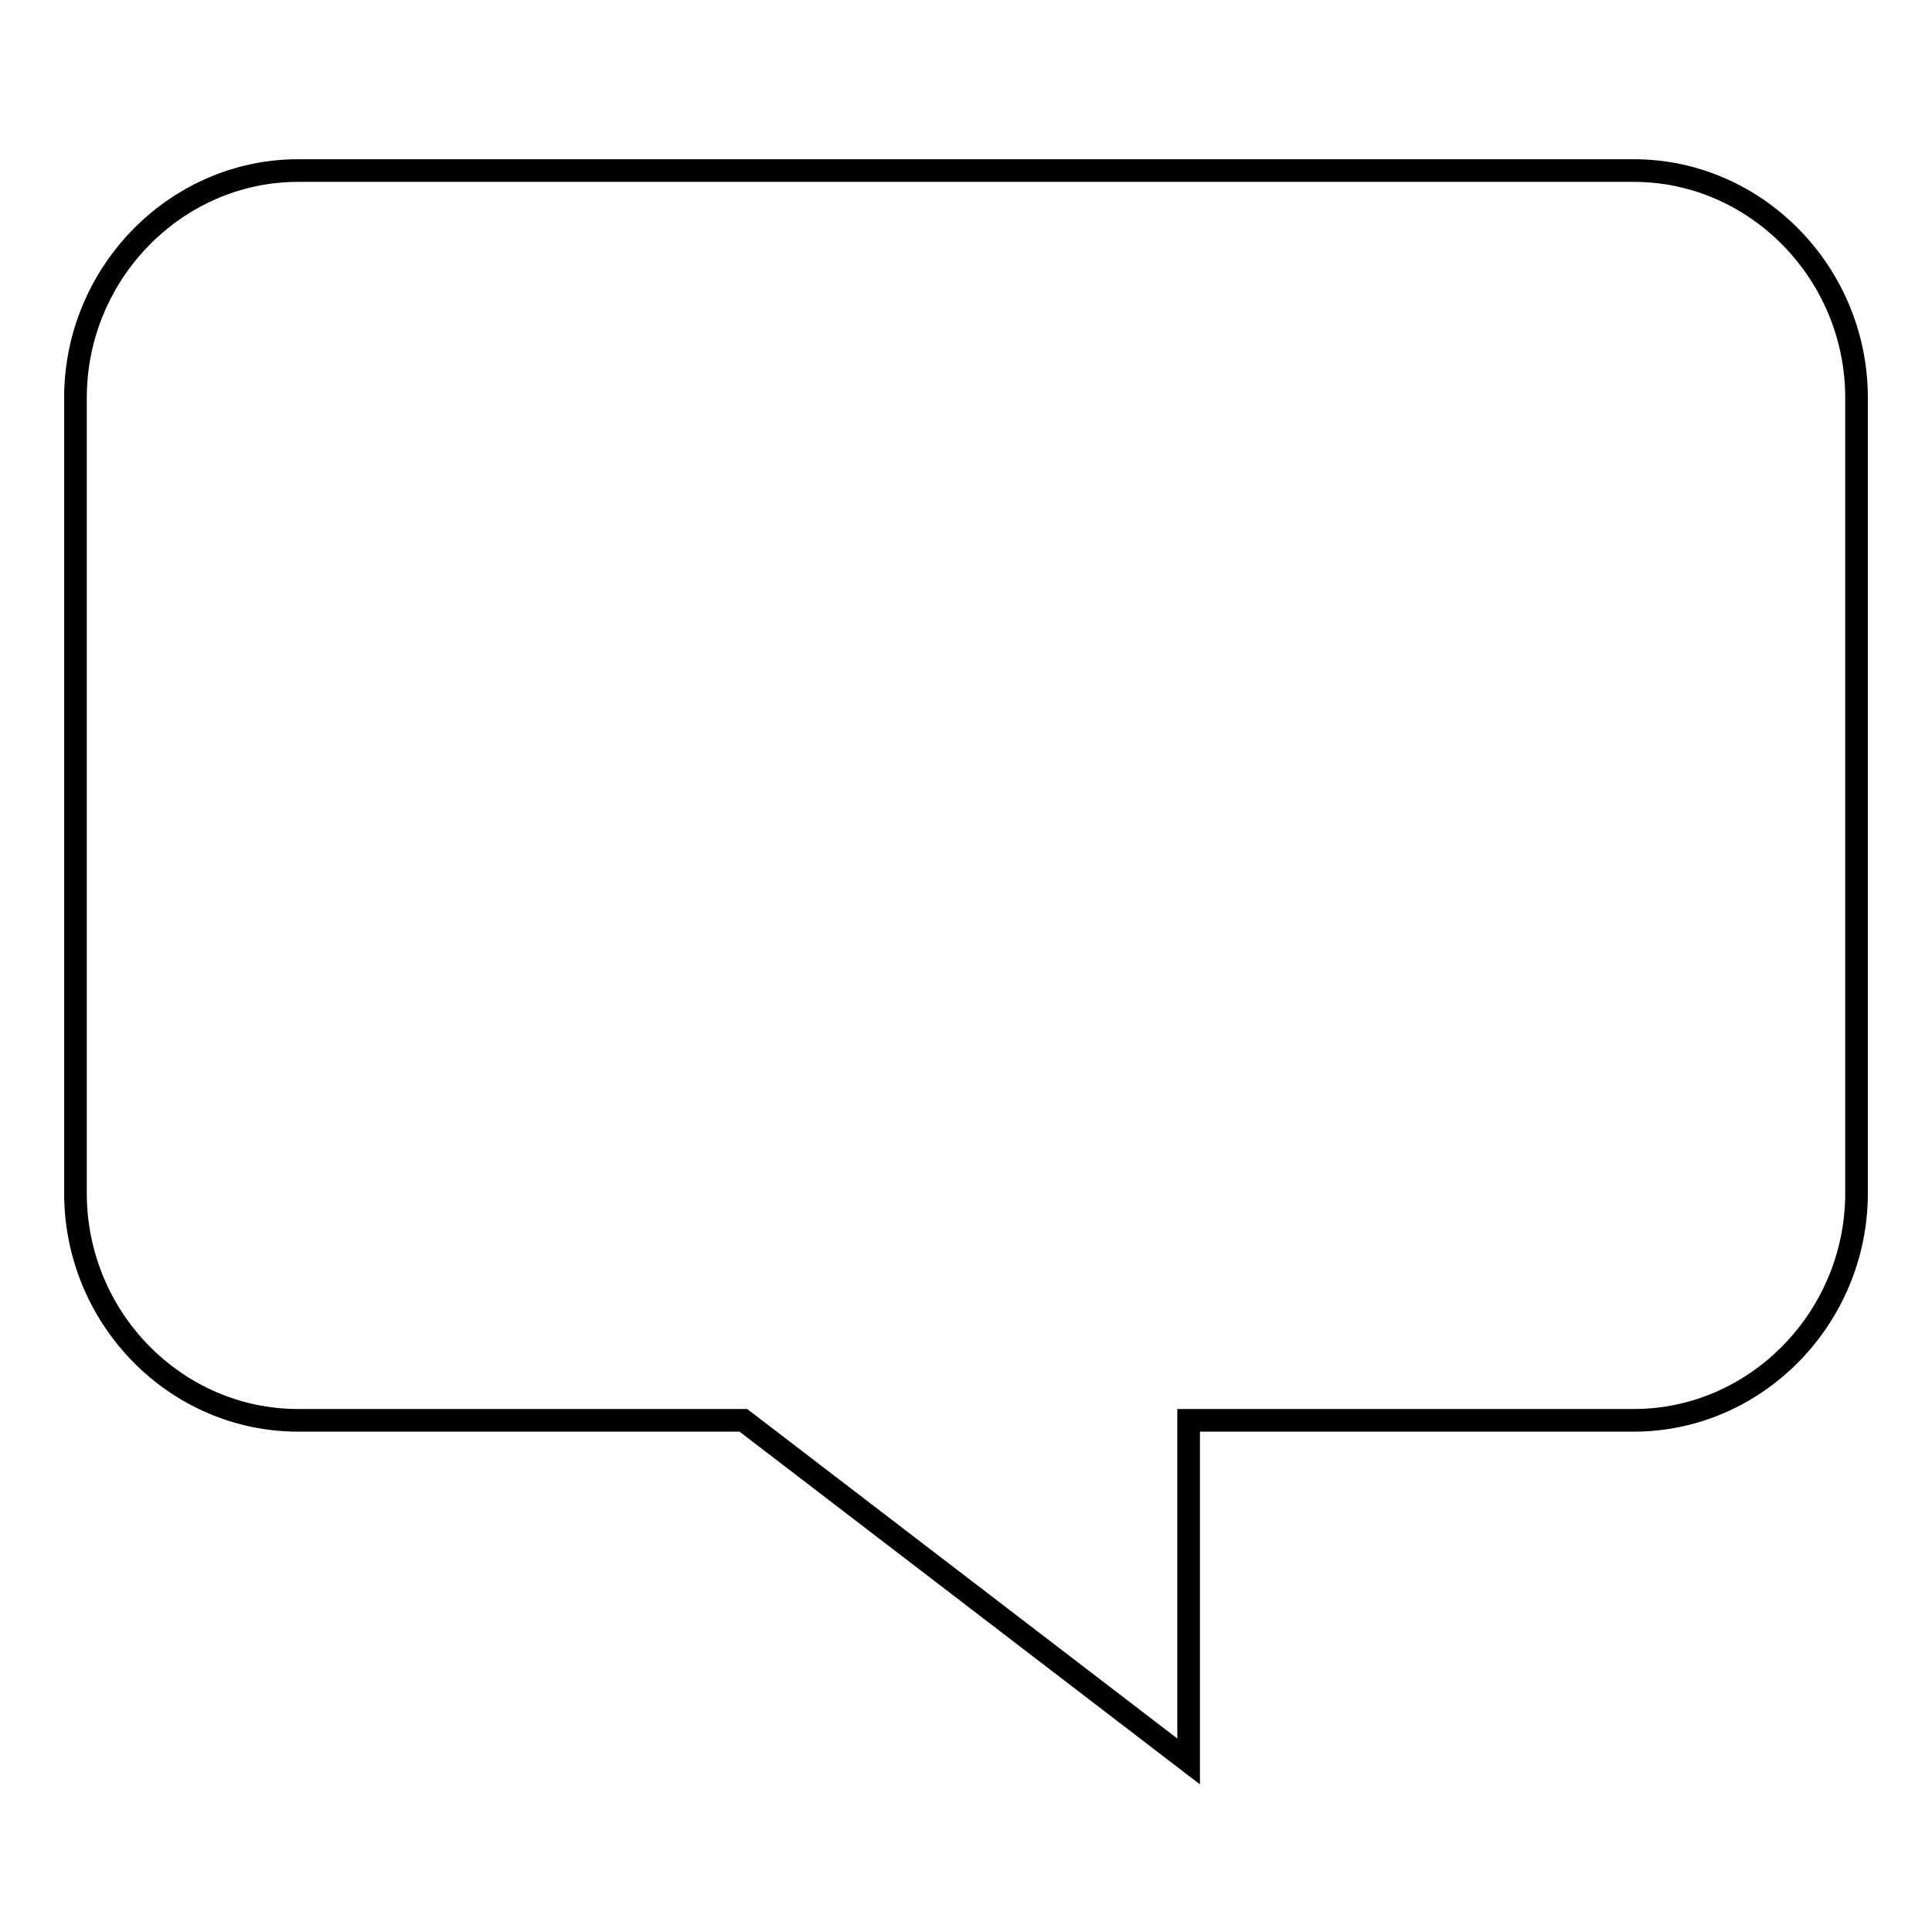 <?xml version="1.0" encoding="utf-8"?>
<!-- Svg Vector Icons : http://www.onlinewebfonts.com/icon -->
<!DOCTYPE svg PUBLIC "-//W3C//DTD SVG 1.1//EN" "http://www.w3.org/Graphics/SVG/1.1/DTD/svg11.dtd">
<svg version="1.1" xmlns="http://www.w3.org/2000/svg" xmlns:xlink="http://www.w3.org/1999/xlink" x="0px" y="0px" viewBox="0 0 256 256" enable-background="new 0 0 256 256" xml:space="preserve">
<g><g><path stroke-width="3" fill-opacity="0" stroke="#000000"  d="M216.5,22.6h-177C23.3,22.6,10,36.2,10,52.7v105.4c0,16.6,13.3,30.1,29.5,30.1h59l59,45.2v-45.2h59c16.2,0,29.5-13.6,29.5-30.1V52.7C246,36.2,232.7,22.6,216.5,22.6L216.5,22.6z"/></g></g>
</svg>